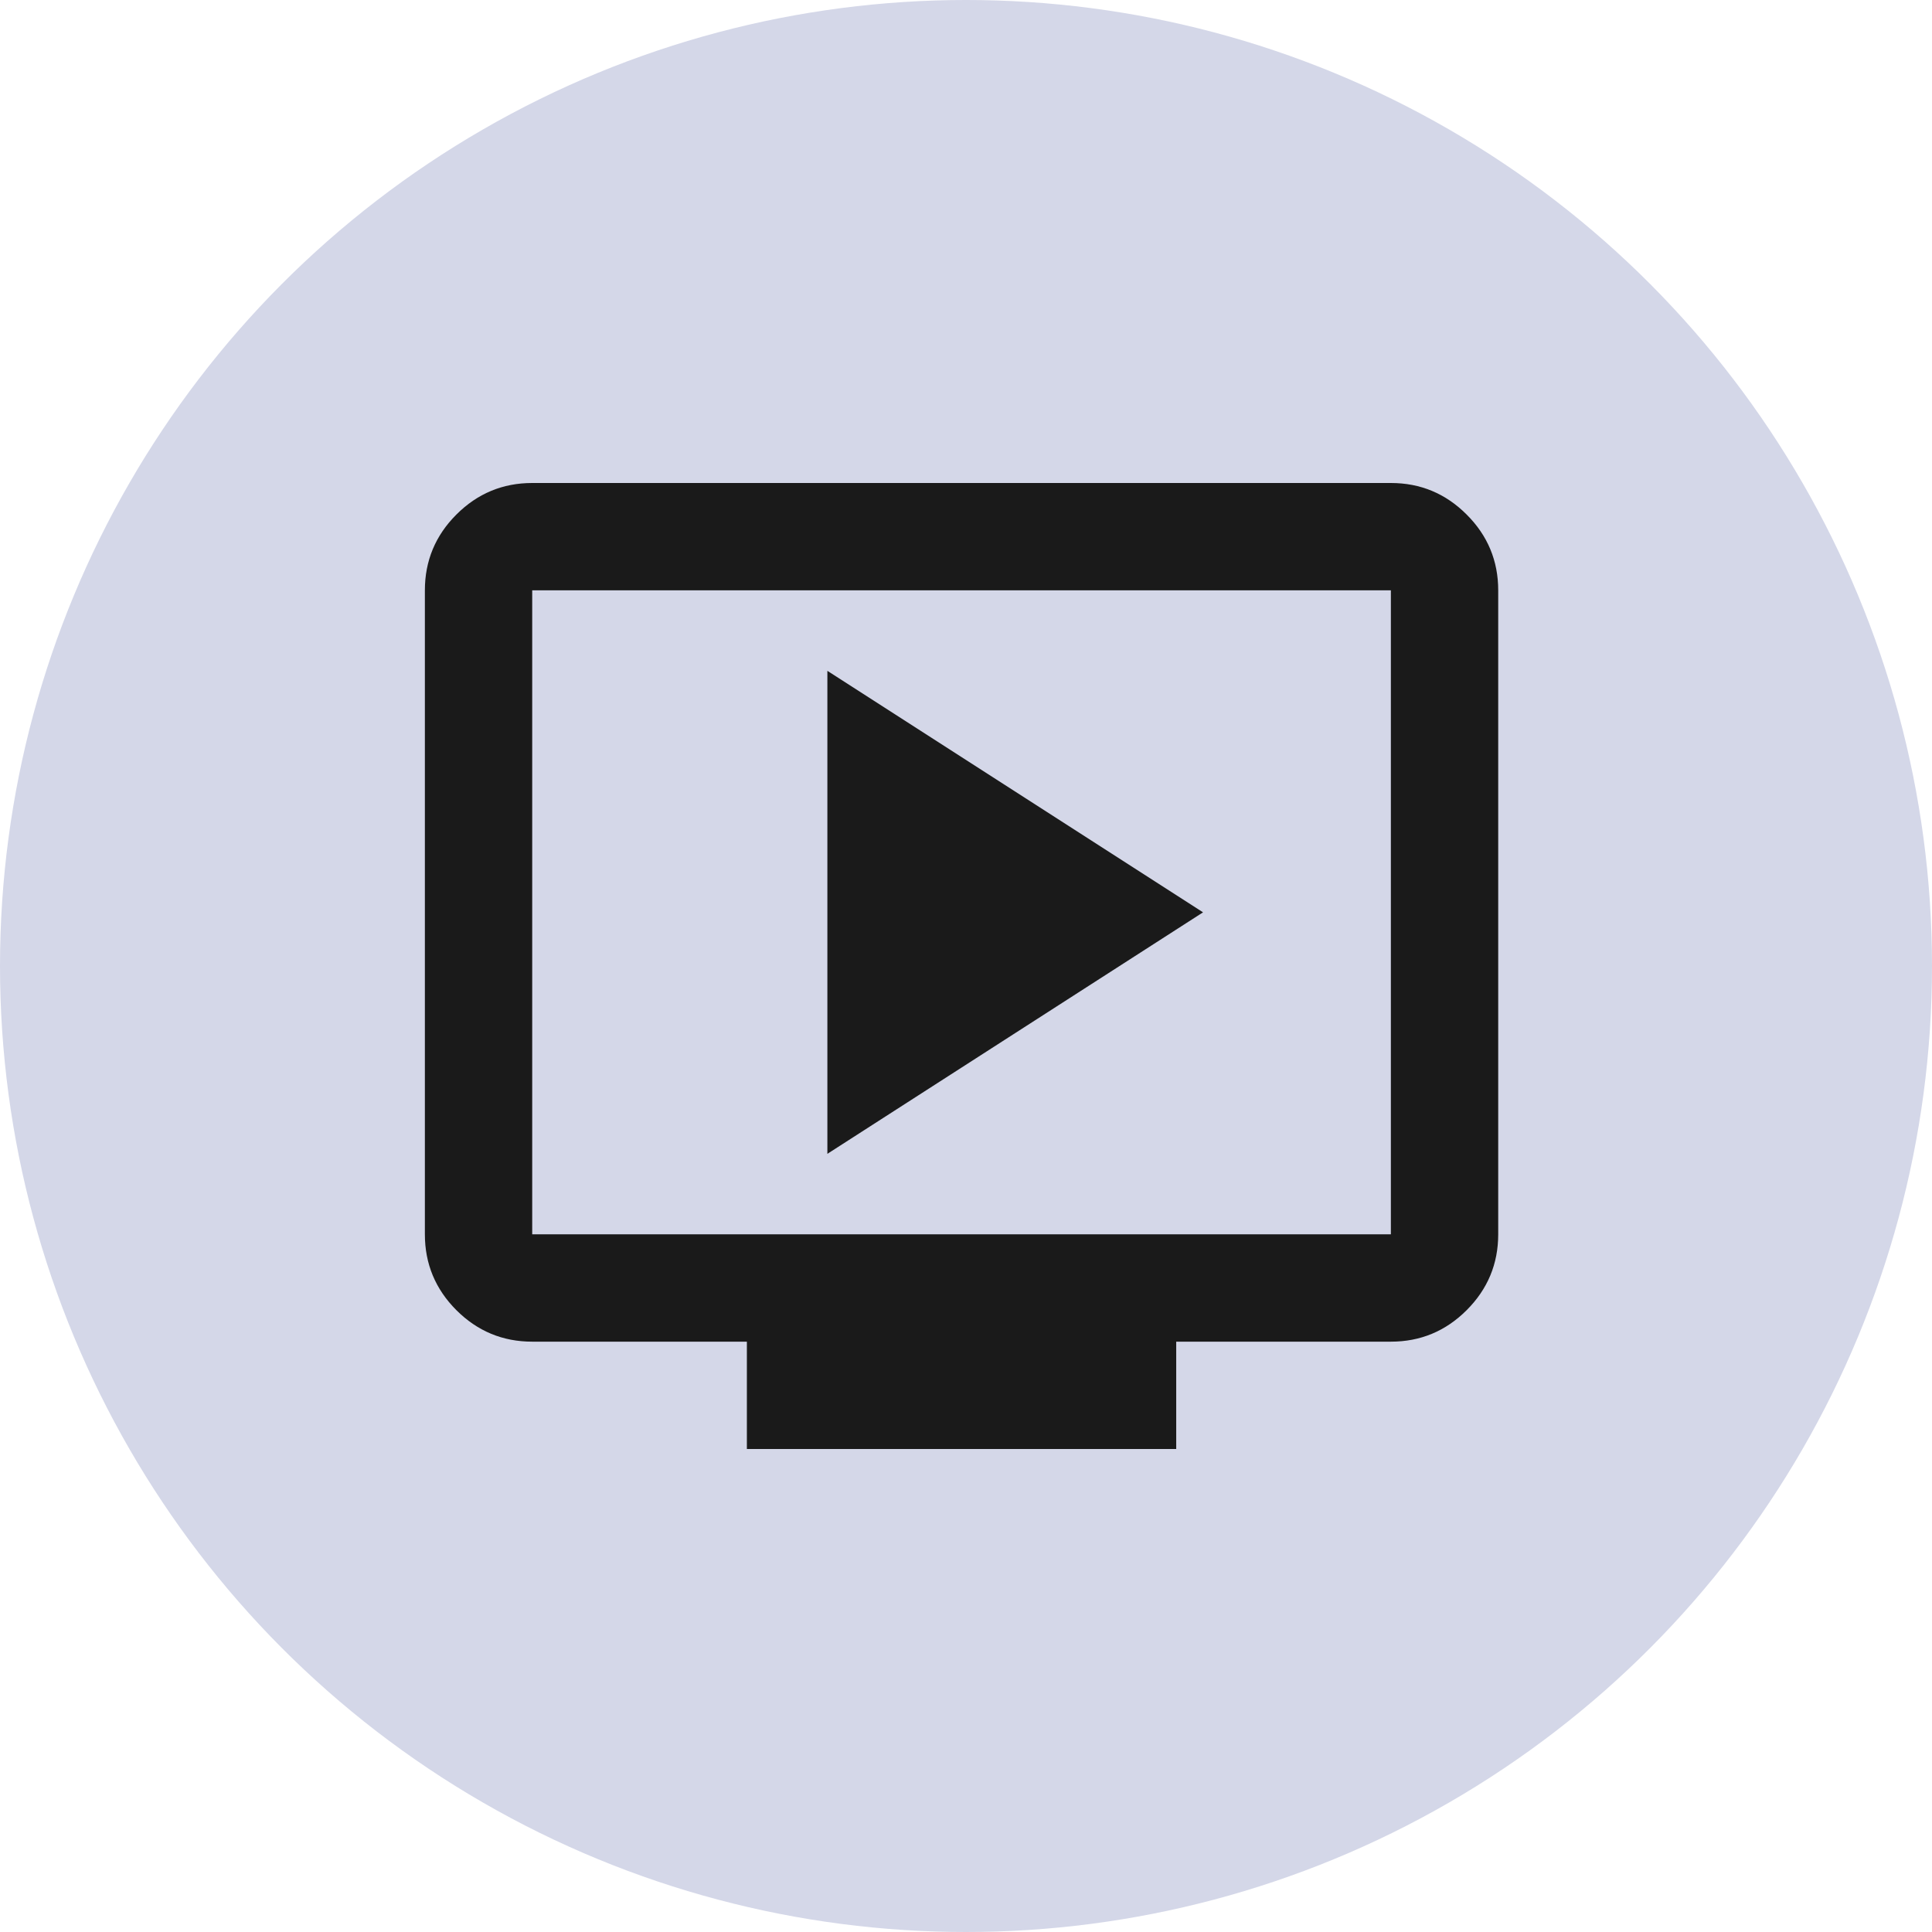 <svg width="36" height="36" viewBox="0 0 36 36" fill="none" xmlns="http://www.w3.org/2000/svg">
<circle cx="18" cy="18" r="18" fill="#D4D7E8"/>
<path d="M15.417 21.5L22.417 17L15.417 12.5V21.5ZM13.917 27V25H9.917C9.367 25 8.896 24.804 8.504 24.413C8.113 24.021 7.917 23.55 7.917 23V11C7.917 10.45 8.113 9.979 8.504 9.588C8.896 9.196 9.367 9 9.917 9H25.917C26.467 9 26.938 9.196 27.329 9.588C27.721 9.979 27.917 10.45 27.917 11V23C27.917 23.55 27.721 24.021 27.329 24.413C26.938 24.804 26.467 25 25.917 25H21.917V27H13.917ZM9.917 23H25.917V11H9.917V23Z" fill="#1A1A1A"/>
</svg>

